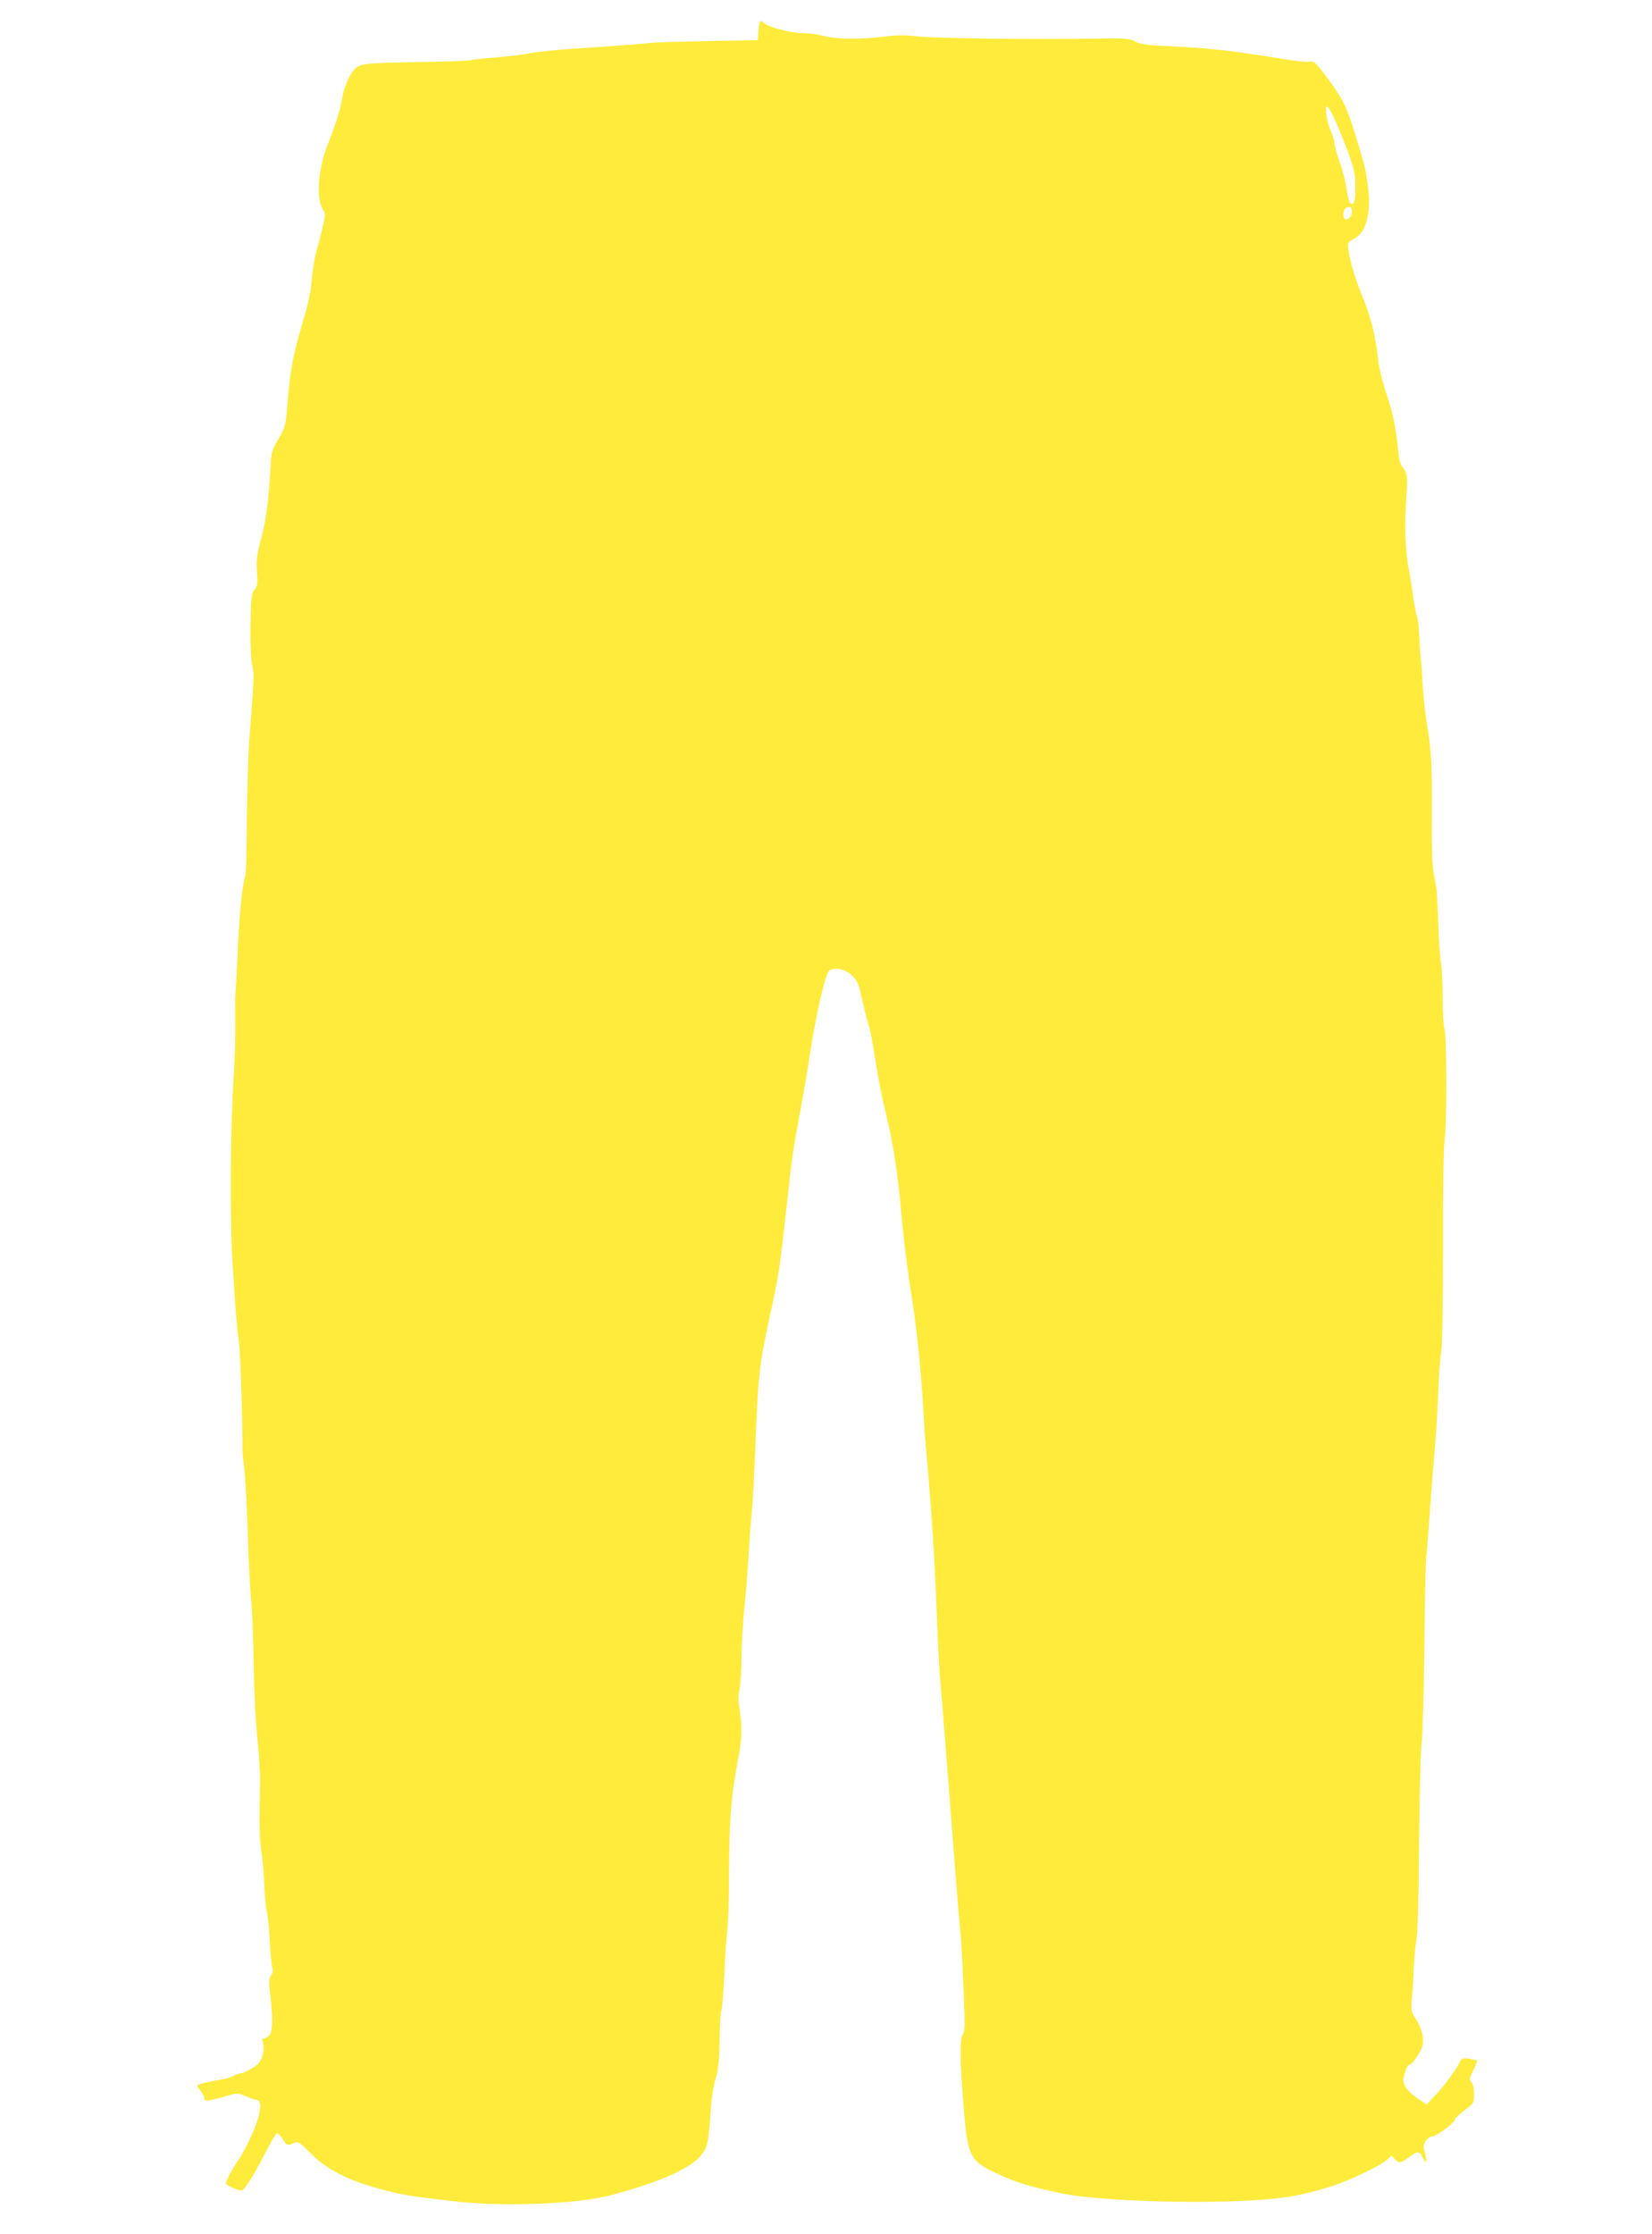 <?xml version="1.0" standalone="no"?>
<!DOCTYPE svg PUBLIC "-//W3C//DTD SVG 20010904//EN"
 "http://www.w3.org/TR/2001/REC-SVG-20010904/DTD/svg10.dtd">
<svg version="1.0" xmlns="http://www.w3.org/2000/svg"
 width="947pt" height="1280pt" viewBox="0 0 947 1280"
 preserveAspectRatio="xMidYMid meet">
<g transform="translate(0,1280) scale(0.1,-0.1)"
fill="#ffeb3b" stroke="none">
<path d="M4348 12625 l-3 -55 -280 -5 c-154 -3 -300 -7 -325 -10 -63 -7 -275
-23 -467 -35 -89 -6 -193 -17 -230 -24 -37 -8 -128 -19 -201 -25 -74 -6 -137
-13 -142 -16 -5 -3 -145 -8 -312 -11 -318 -6 -329 -7 -366 -53 -22 -28 -50
-95 -57 -136 -15 -85 -33 -146 -89 -290 -54 -143 -65 -304 -24 -367 14 -21 14
-31 -3 -103 -11 -44 -26 -104 -35 -133 -8 -29 -19 -90 -24 -136 -12 -121 -18
-148 -60 -291 -49 -165 -66 -254 -81 -434 -11 -141 -12 -144 -52 -215 -41 -69
-42 -74 -48 -191 -11 -180 -25 -284 -55 -392 -22 -82 -25 -111 -21 -178 5 -68
3 -83 -13 -102 -13 -16 -19 -43 -21 -93 -6 -161 -3 -298 7 -343 12 -47 10 -84
-17 -427 -6 -80 -12 -282 -14 -450 -1 -168 -4 -314 -8 -325 -20 -63 -34 -208
-47 -490 -5 -104 -10 -197 -11 -205 -1 -8 -1 -76 0 -150 1 -74 -3 -202 -8
-285 -21 -310 -24 -843 -7 -1110 19 -295 23 -336 36 -435 8 -64 22 -497 20
-612 0 -20 4 -65 9 -100 6 -34 15 -202 21 -371 5 -169 14 -347 20 -395 6 -48
12 -211 14 -362 3 -172 11 -335 22 -435 9 -88 16 -198 15 -245 -5 -263 -4
-313 7 -395 8 -49 15 -138 17 -196 2 -58 9 -127 15 -153 6 -26 13 -100 16
-164 3 -64 9 -131 14 -149 6 -22 4 -38 -7 -52 -12 -18 -13 -36 -4 -109 17
-137 14 -216 -7 -235 -10 -10 -24 -17 -31 -17 -9 0 -11 -6 -6 -17 14 -31 2
-97 -23 -125 -16 -19 -86 -58 -105 -58 -7 0 -24 -6 -39 -14 -14 -8 -46 -17
-70 -21 -64 -9 -138 -28 -138 -34 0 -3 9 -17 20 -31 11 -14 20 -30 20 -37 0
-26 12 -25 139 11 52 14 58 14 99 -4 25 -11 50 -20 57 -20 27 0 33 -24 20 -87
-12 -56 -72 -190 -114 -252 -46 -68 -81 -134 -75 -143 8 -12 67 -38 87 -38 18
0 64 72 136 212 32 62 63 114 69 116 5 1 20 -13 32 -33 24 -39 28 -40 65 -23
23 10 29 7 97 -61 84 -83 192 -142 343 -187 162 -48 222 -58 507 -89 268 -29
678 -12 863 36 279 73 464 154 524 231 38 48 42 67 57 278 3 52 15 124 26 159
16 51 21 100 23 222 1 86 6 163 10 170 5 7 12 99 17 203 4 105 12 218 17 251
5 33 10 179 10 325 1 323 13 461 57 687 17 85 18 174 3 262 -7 43 -7 79 0 111
6 26 11 111 12 191 1 79 8 200 15 269 8 69 19 202 24 295 6 94 14 213 20 265
5 52 14 219 20 370 15 401 22 467 81 740 57 265 54 244 99 645 32 288 36 319
74 520 27 147 39 215 62 365 30 197 83 430 105 456 15 18 63 18 97 0 43 -22
70 -58 81 -106 27 -120 44 -185 51 -206 5 -12 16 -66 25 -120 27 -171 47 -276
71 -374 47 -193 71 -354 94 -615 13 -143 31 -286 60 -470 29 -186 53 -431 65
-660 3 -60 10 -157 16 -215 31 -348 45 -559 60 -940 5 -140 14 -302 19 -360 9
-103 23 -274 40 -495 8 -99 19 -246 50 -646 5 -70 14 -173 19 -230 12 -118 17
-209 27 -461 6 -145 4 -181 -7 -194 -18 -22 -17 -147 4 -404 23 -291 35 -317
176 -386 109 -53 194 -80 381 -120 180 -39 678 -60 1036 -44 225 10 337 28
504 80 110 34 293 120 331 156 l26 24 18 -20 c24 -27 34 -25 81 10 49 37 60
37 79 -1 22 -42 28 -31 14 24 -11 39 -10 48 4 71 10 14 27 26 38 26 23 0 129
79 129 96 0 6 25 30 55 53 54 41 55 42 55 93 0 32 -6 58 -15 68 -14 16 -13 22
11 69 14 29 24 54 22 55 -1 2 -22 6 -45 10 -40 6 -43 5 -59 -26 -24 -47 -91
-136 -142 -189 l-44 -47 -43 29 c-69 47 -97 86 -89 123 10 49 23 76 34 76 16
0 69 80 76 115 7 42 -9 103 -42 151 -25 37 -26 43 -20 119 4 44 9 121 10 170
2 50 9 118 15 153 8 40 13 240 16 555 2 282 8 526 14 572 6 44 13 292 16 550
3 259 7 490 10 515 3 25 13 144 21 265 9 121 20 261 24 310 12 122 18 212 25
390 3 83 10 179 16 215 7 42 11 254 11 605 -1 321 3 568 9 610 14 92 13 603
-1 639 -5 15 -10 94 -10 175 0 82 -4 171 -9 198 -6 27 -13 130 -16 229 -4 98
-8 190 -11 204 -2 14 -9 54 -16 90 -8 43 -12 159 -10 343 2 279 -3 364 -32
532 -8 50 -17 142 -21 205 -3 63 -8 129 -11 145 -2 17 -6 73 -8 125 -2 52 -8
106 -14 120 -5 14 -15 66 -22 115 -6 50 -16 113 -22 140 -22 114 -28 251 -18
397 11 150 9 167 -25 208 -7 8 -15 40 -18 70 -14 144 -31 232 -68 339 -23 67
-44 152 -49 201 -18 154 -40 238 -100 387 -38 94 -70 209 -73 263 -2 19 6 28
36 43 70 33 100 156 77 312 -13 93 -19 115 -72 288 -47 154 -72 204 -163 325
-61 82 -72 93 -95 89 -14 -3 -63 1 -110 8 -353 57 -459 69 -710 81 -115 5
-152 11 -182 26 -35 18 -55 20 -226 17 -352 -6 -936 1 -1025 13 -70 8 -112 8
-191 -2 -132 -17 -281 -15 -347 5 -29 8 -83 15 -119 15 -65 0 -200 36 -224 60
-19 19 -25 10 -28 -45z m3330 -571 c81 -198 92 -237 92 -330 0 -80 -10 -108
-32 -86 -5 5 -14 42 -19 81 -6 40 -23 109 -40 154 -16 45 -29 92 -29 105 0 13
-9 42 -19 66 -11 23 -23 66 -27 95 -12 89 15 58 74 -85z m72 -468 c0 -27 -24
-51 -40 -41 -16 10 -12 53 7 64 23 12 33 5 33 -23z"/>
</g>
</svg>
